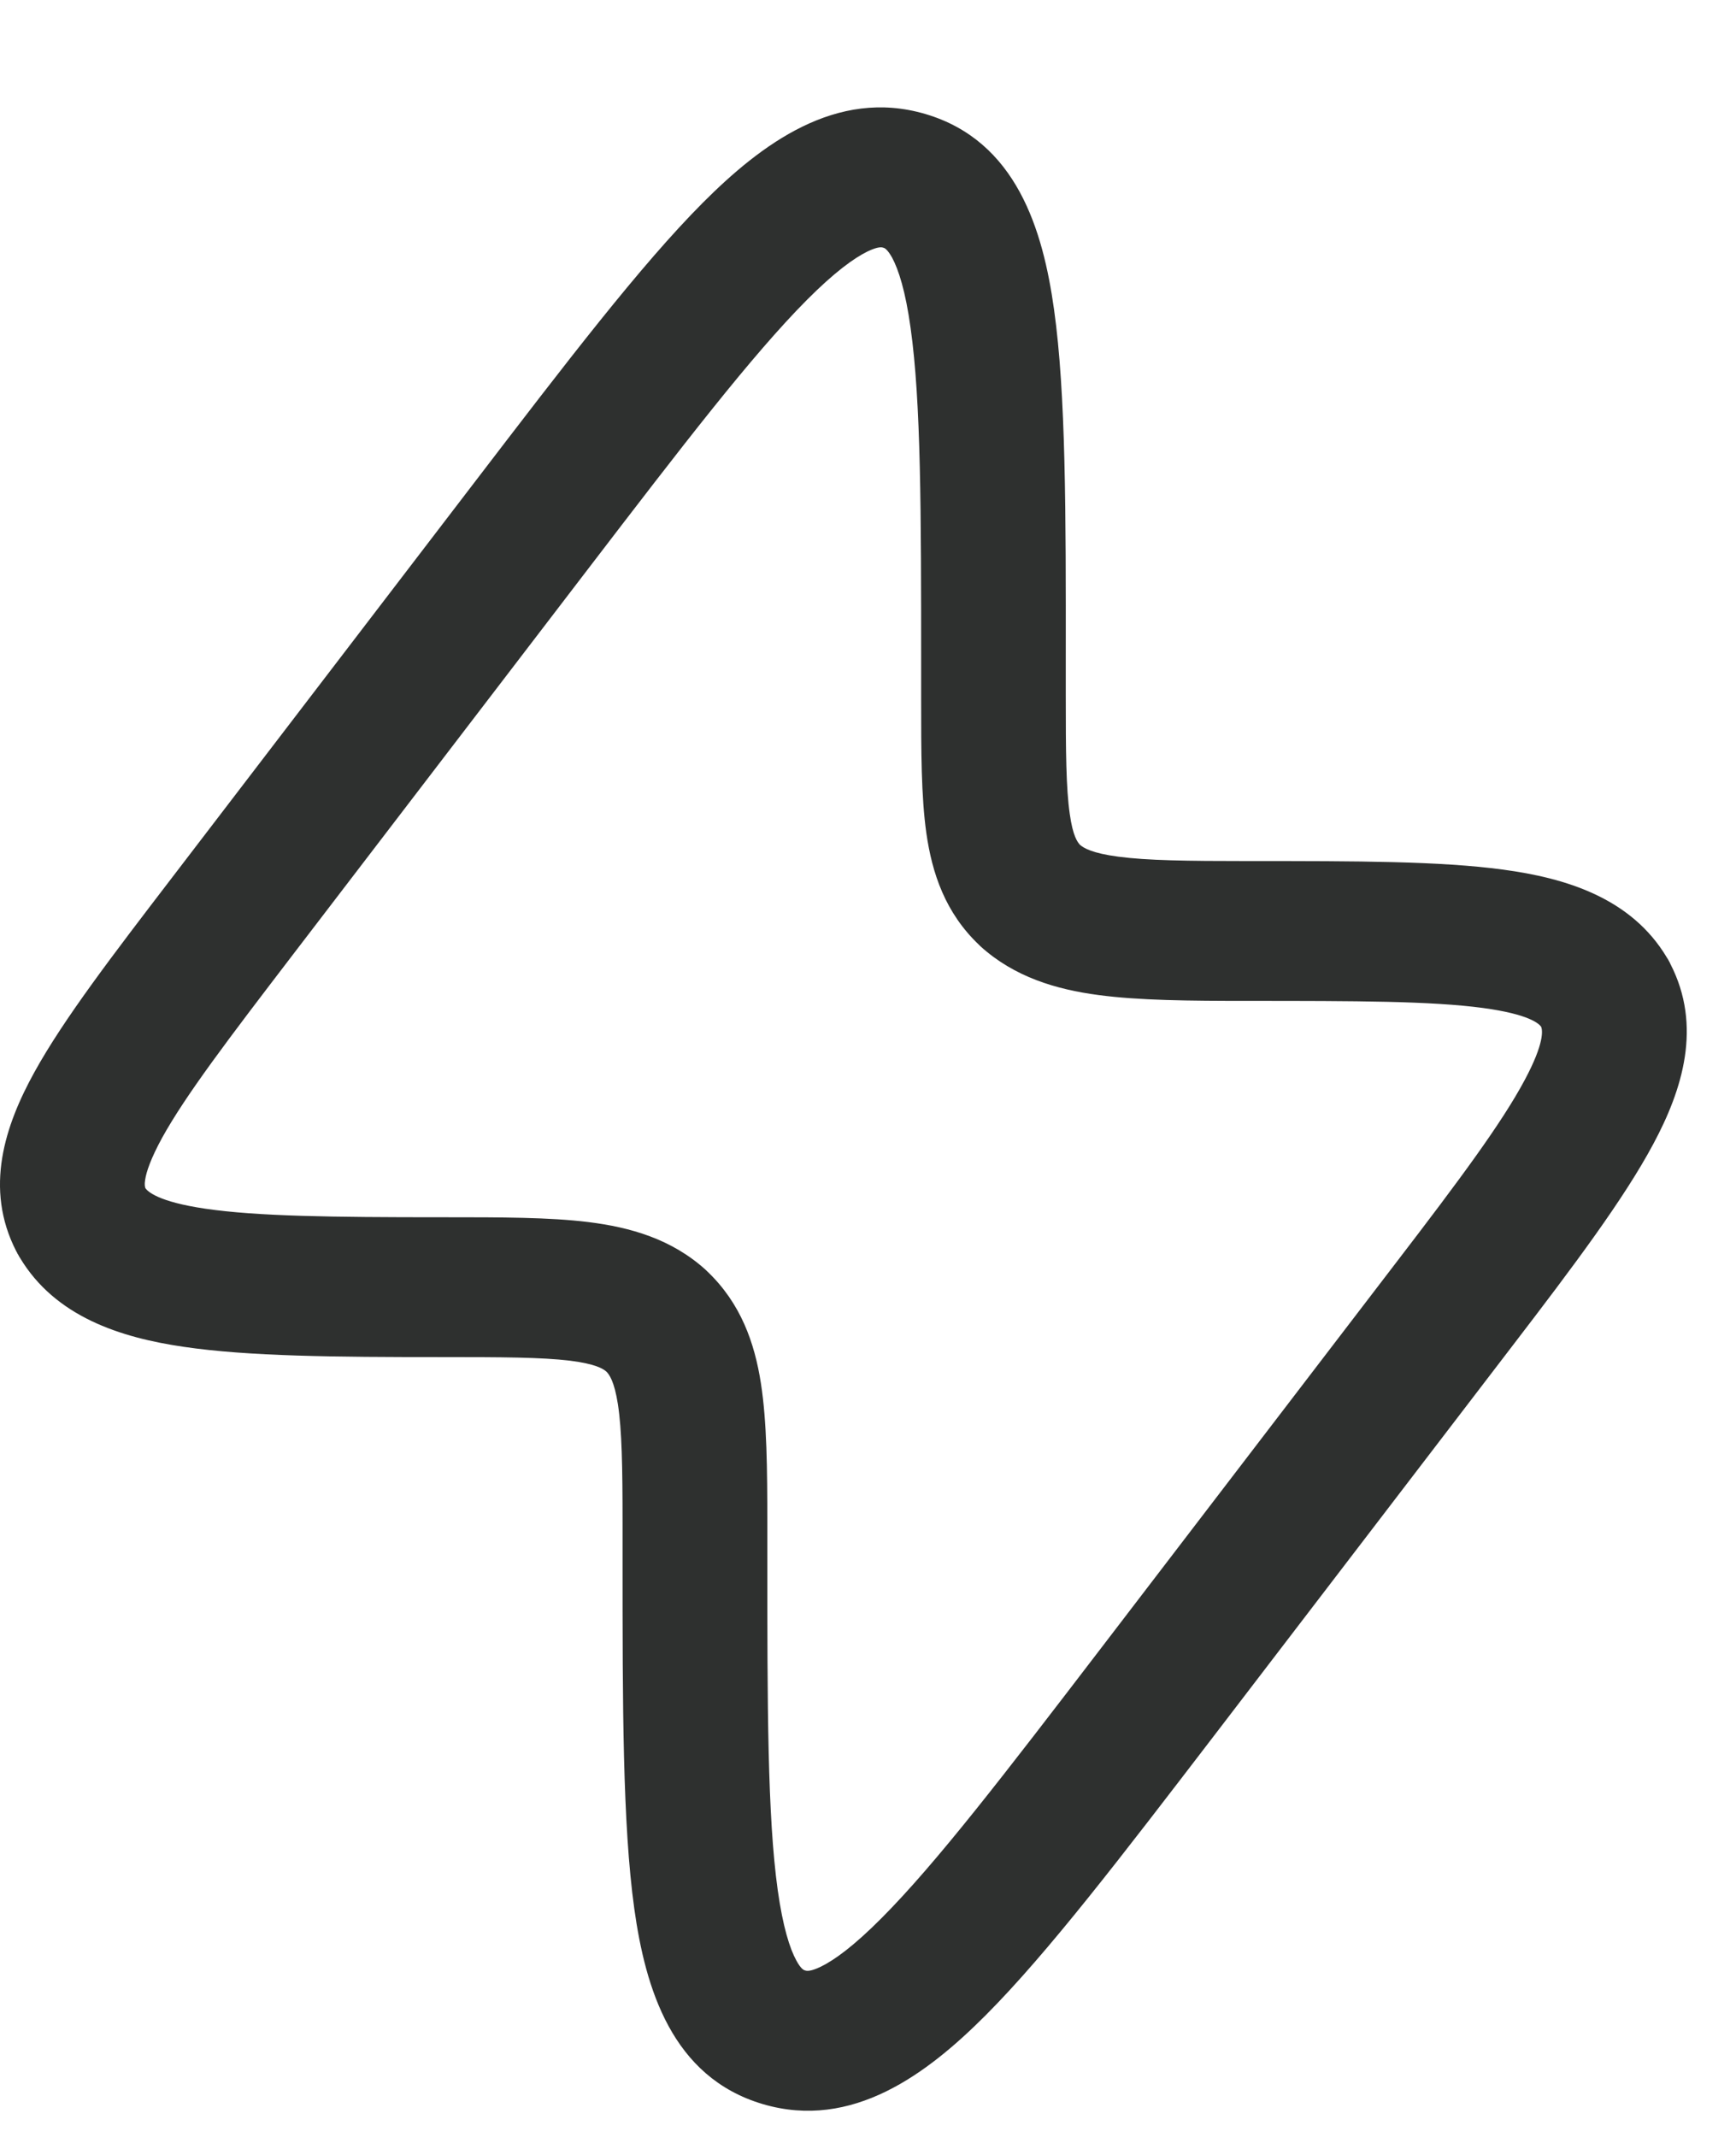 <?xml version="1.0" encoding="UTF-8"?> <svg xmlns="http://www.w3.org/2000/svg" width="13" height="16" viewBox="0 0 13 16" fill="none"> <path fill-rule="evenodd" clip-rule="evenodd" d="M12.482 7.169C12.215 6.722 11.724 6.574 11.255 6.511C10.783 6.447 10.151 6.447 9.387 6.447H9.343C8.888 6.447 8.59 6.443 8.373 6.414C8.177 6.388 8.115 6.349 8.088 6.326C8.069 6.306 8.034 6.26 8.011 6.095C7.983 5.9 7.981 5.633 7.981 5.205V4.943C7.982 3.836 7.982 2.949 7.893 2.316C7.81 1.723 7.613 1.056 6.931 0.854C6.261 0.656 5.699 1.081 5.262 1.519C4.797 1.986 4.244 2.709 3.552 3.613L1.286 6.574C0.845 7.15 0.477 7.63 0.258 8.027C0.038 8.425 -0.121 8.897 0.122 9.369L0.123 9.371L0.126 9.376L0.129 9.381L0.131 9.387L0.135 9.392L0.138 9.398L0.141 9.403L0.144 9.409L0.147 9.414L0.148 9.415C0.413 9.859 0.902 10.015 1.375 10.084C1.862 10.156 2.512 10.161 3.3 10.161C3.76 10.161 4.054 10.162 4.269 10.188C4.459 10.212 4.516 10.248 4.54 10.269C4.562 10.29 4.6 10.341 4.627 10.513C4.657 10.709 4.662 10.98 4.662 11.403L4.662 11.665C4.662 12.772 4.662 13.659 4.75 14.292C4.833 14.885 5.03 15.552 5.712 15.754C6.382 15.952 6.944 15.527 7.381 15.089C7.847 14.622 8.399 13.899 9.092 12.995L11.331 10.07C11.787 9.475 12.161 8.977 12.382 8.563C12.599 8.158 12.749 7.683 12.508 7.216L12.507 7.214L12.505 7.209L12.502 7.203L12.499 7.198L12.496 7.192L12.493 7.187L12.49 7.181L12.486 7.176L12.483 7.171L12.482 7.169ZM6.043 2.245C5.633 2.657 5.121 3.323 4.396 4.27L2.184 7.16C1.709 7.781 1.391 8.199 1.214 8.519C1.129 8.675 1.096 8.773 1.087 8.833C1.081 8.869 1.085 8.886 1.089 8.897C1.107 8.921 1.183 8.998 1.538 9.05C1.927 9.107 2.486 9.114 3.3 9.114H3.334C3.751 9.114 4.114 9.114 4.406 9.15C4.719 9.189 5.03 9.276 5.287 9.51L5.291 9.514L5.295 9.518C5.548 9.758 5.651 10.055 5.698 10.357C5.743 10.646 5.746 11.001 5.746 11.403L5.746 11.619C5.746 12.782 5.747 13.598 5.824 14.152C5.863 14.428 5.914 14.589 5.964 14.68C6.001 14.748 6.023 14.752 6.029 14.753L6.03 14.754L6.031 14.754C6.038 14.756 6.065 14.765 6.147 14.725C6.25 14.675 6.396 14.568 6.6 14.363C7.011 13.951 7.522 13.285 8.247 12.338L10.459 9.448C10.932 8.831 11.247 8.407 11.419 8.084C11.567 7.807 11.551 7.713 11.541 7.688C11.525 7.665 11.452 7.594 11.105 7.547C10.717 7.495 10.162 7.494 9.343 7.494C8.908 7.494 8.53 7.491 8.224 7.45C7.909 7.408 7.597 7.316 7.342 7.085L7.338 7.081L7.334 7.077C7.078 6.835 6.98 6.538 6.937 6.238C6.898 5.963 6.898 5.623 6.898 5.238V4.989C6.898 3.826 6.897 3.01 6.819 2.456C6.781 2.18 6.729 2.019 6.68 1.928C6.642 1.861 6.621 1.856 6.615 1.855L6.614 1.855L6.613 1.854C6.605 1.852 6.579 1.843 6.496 1.883C6.394 1.933 6.247 2.04 6.043 2.245Z" fill="#2E302F"></path> </svg> 